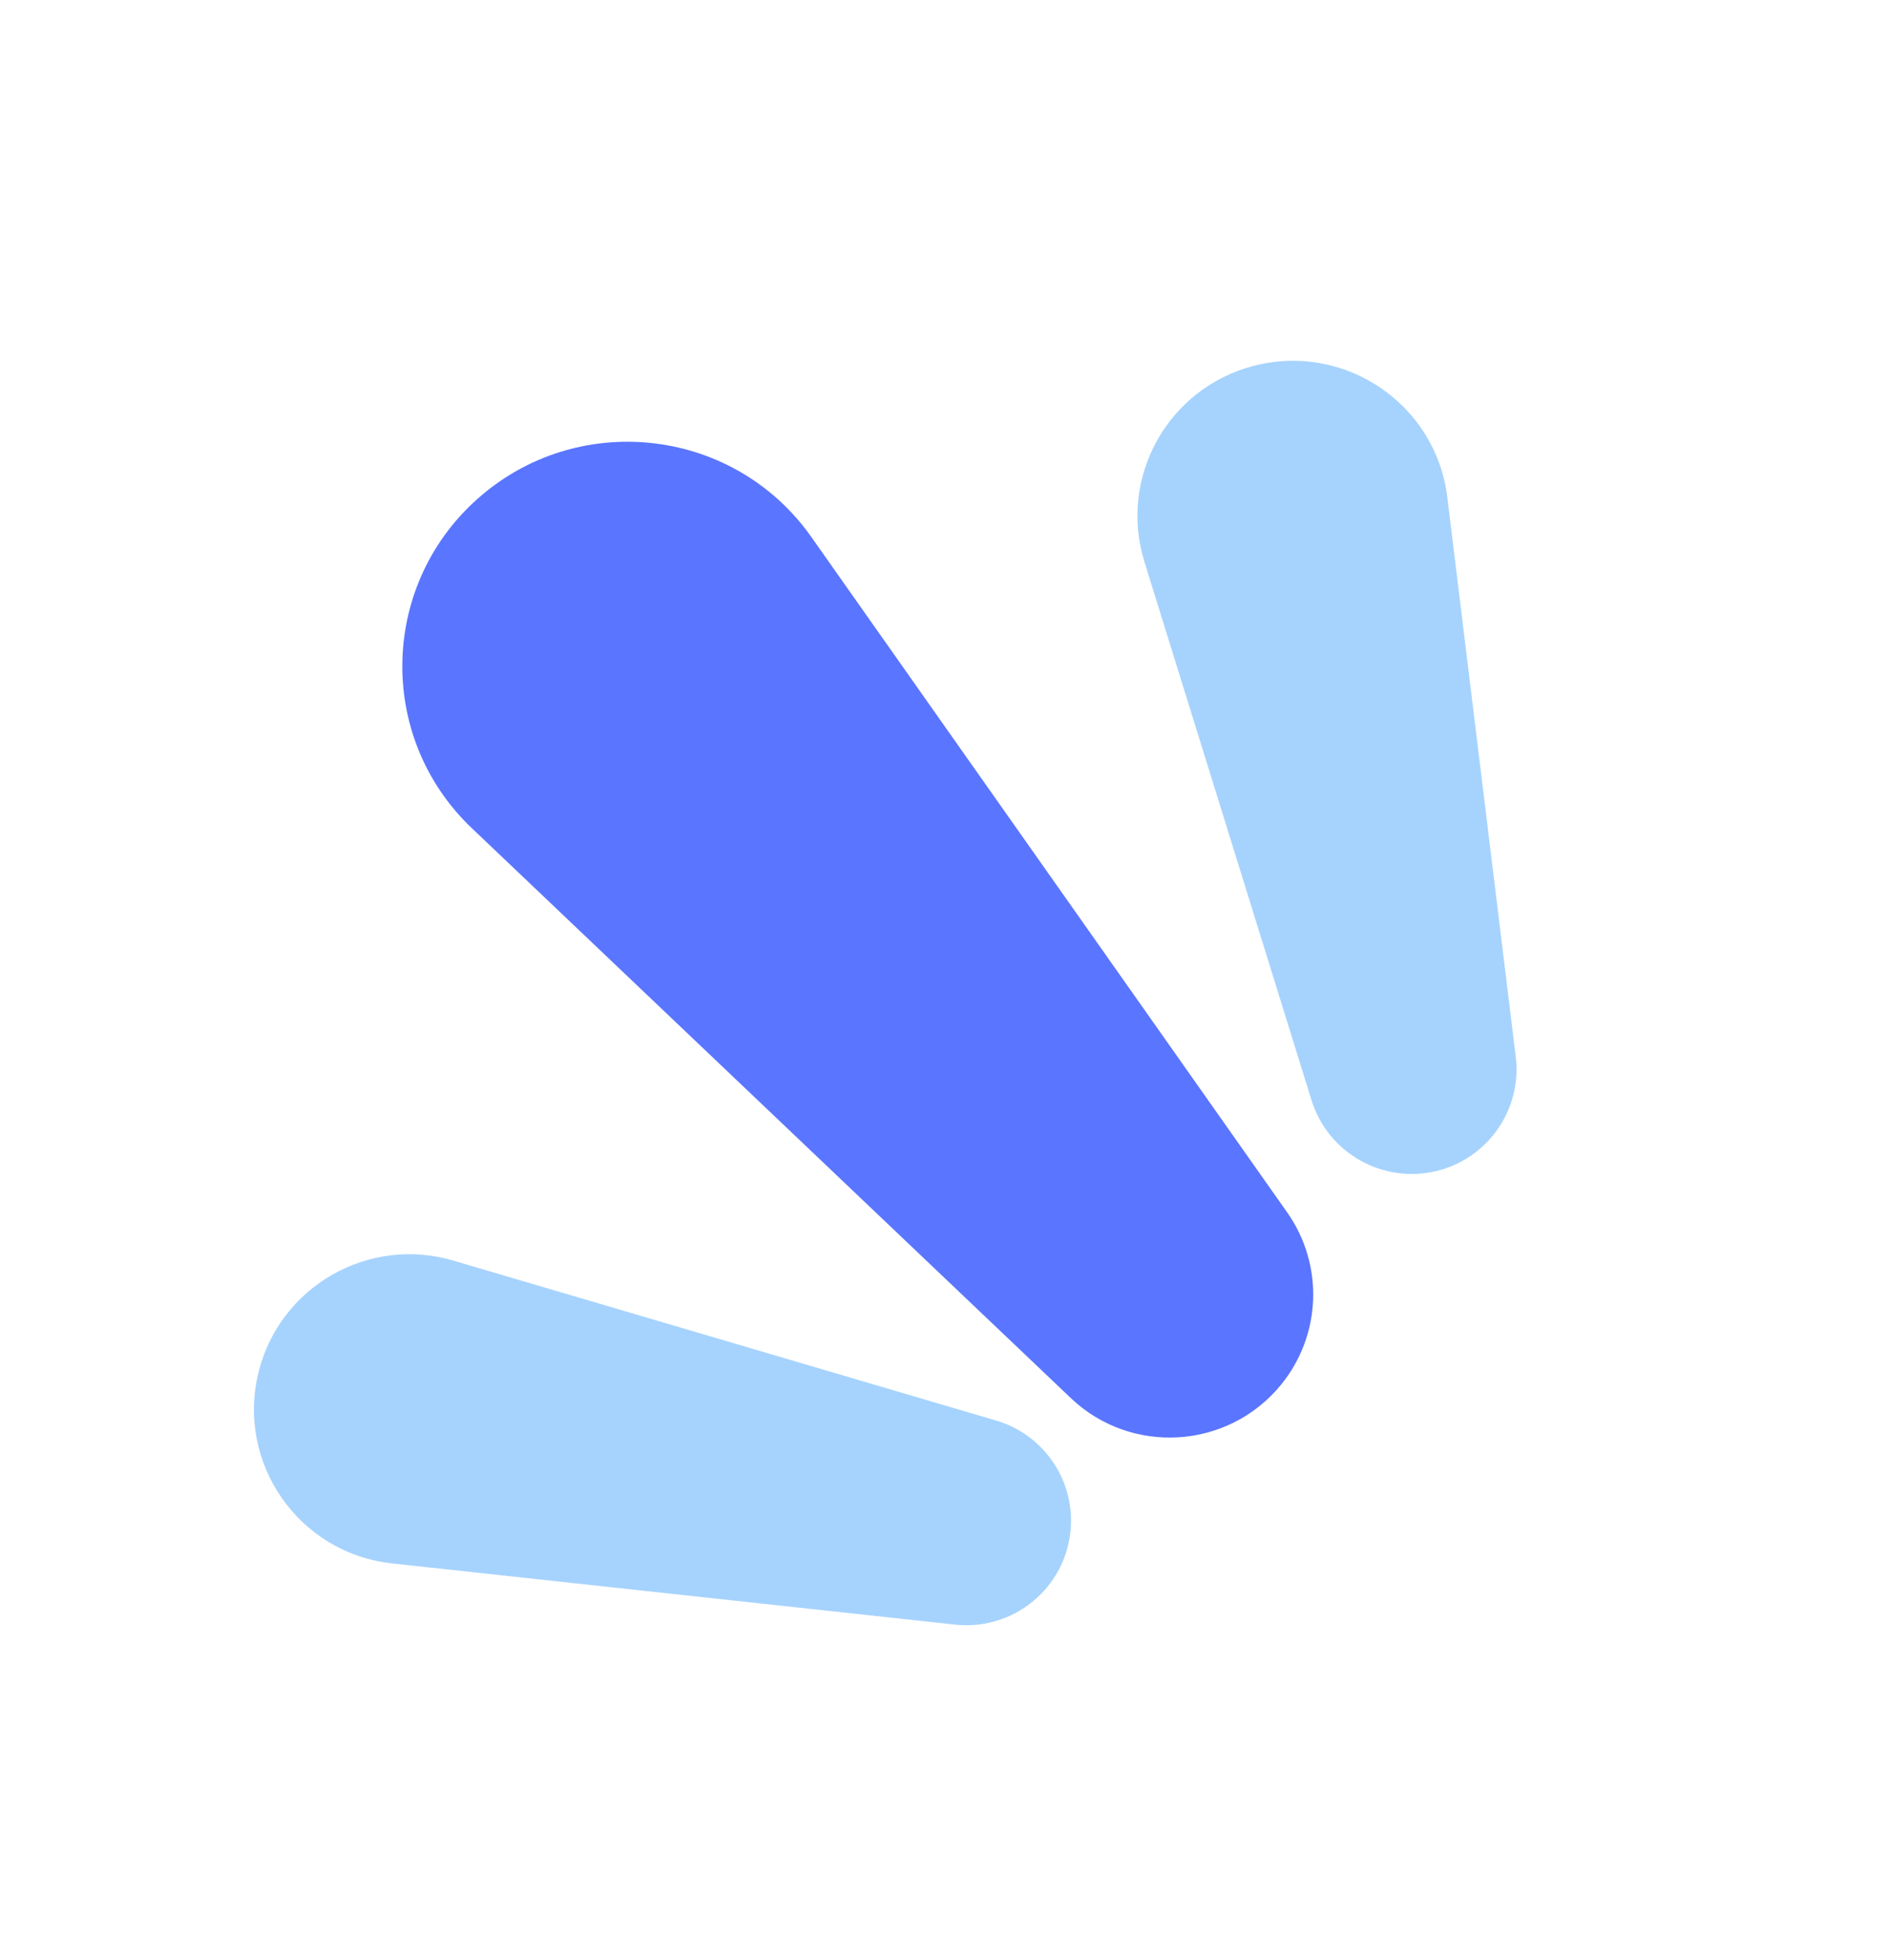 <?xml version="1.0" encoding="UTF-8"?> <svg xmlns="http://www.w3.org/2000/svg" width="81" height="84" viewBox="0 0 81 84" fill="none"><path d="M54.915 59.374C52.645 62.133 48.503 62.388 45.917 59.928L20.232 35.499C16.092 31.562 16.293 24.914 20.662 21.221C24.99 17.562 31.531 18.393 34.788 23.015L55.195 51.97C56.78 54.219 56.665 57.246 54.915 59.374Z" fill="#5A75FF"></path><path opacity="0.8" d="M61.62 50.188C59.306 50.762 56.944 49.434 56.238 47.161L49.073 24.083C47.949 20.465 50.076 16.645 53.748 15.684C57.656 14.662 61.571 17.315 62.061 21.315L64.995 45.295C65.27 47.542 63.822 49.641 61.62 50.188Z" fill="#90C8FC"></path><path opacity="0.8" d="M45.806 66.211C46.353 63.898 44.996 61.563 42.715 60.891L19.434 54.033C15.802 52.963 12.006 55.135 11.089 58.807C10.113 62.715 12.811 66.58 16.817 67.015L40.953 69.638C43.203 69.883 45.285 68.412 45.806 66.211Z" fill="#90C8FC"></path></svg> 